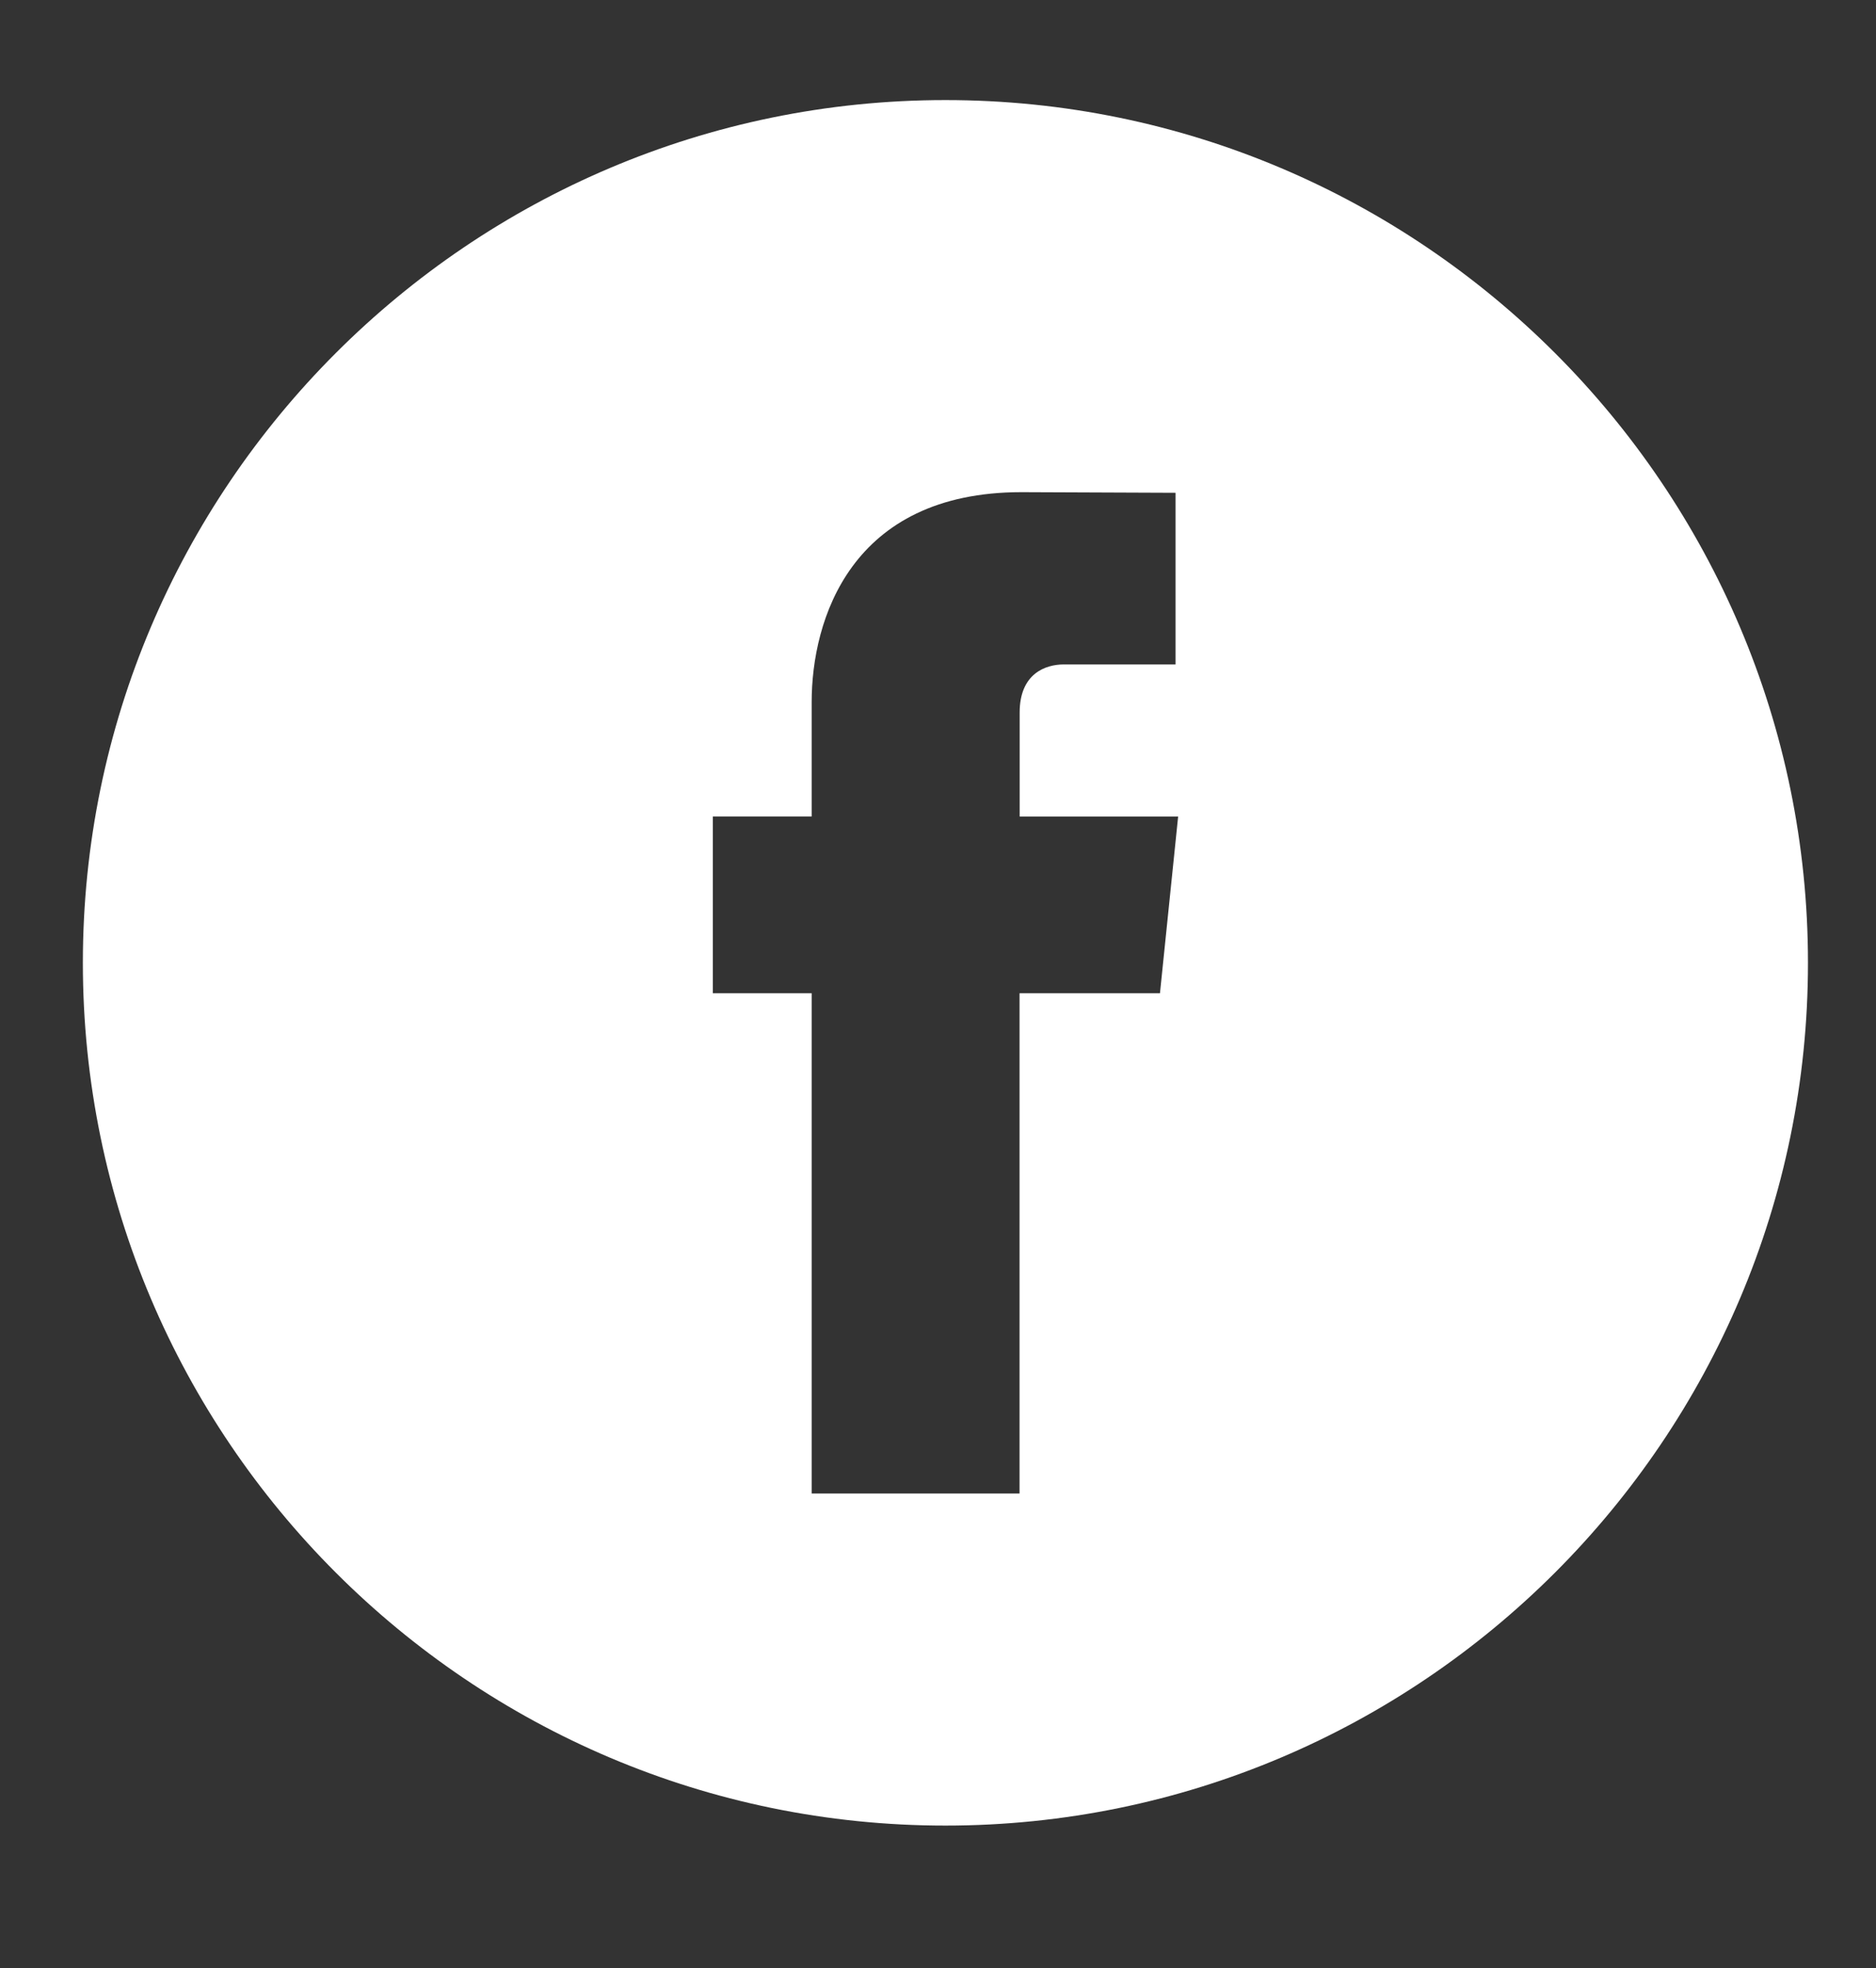 <?xml version="1.0" encoding="utf-8"?>
<!-- Generator: Adobe Illustrator 15.1.0, SVG Export Plug-In . SVG Version: 6.00 Build 0)  -->
<!DOCTYPE svg PUBLIC "-//W3C//DTD SVG 1.1//EN" "http://www.w3.org/Graphics/SVG/1.1/DTD/svg11.dtd">
<svg version="1.1" id="Layer_1" xmlns="http://www.w3.org/2000/svg" xmlns:xlink="http://www.w3.org/1999/xlink" x="0px" y="0px"
	 width="32.624px" height="34.22px" viewBox="0 0 32.624 34.22" enable-background="new 0 0 32.624 34.22" xml:space="preserve">
<rect x="0" y="0" width="32.624" height="34.22" fill="#333333" stroke="none"/>
<g>
	<g>
		<g>
			<path fill="#FFFFFF" d="M16.441,1.74c-8.271,0-15,6.729-15,15s6.729,15,15,15c8.27,0,15-6.729,15-15S24.711,1.74,16.441,1.74z
				 M20.172,17.269H17.73c0,3.898,0,8.697,0,8.697h-3.615c0,0,0-4.752,0-8.697h-1.719v-3.074h1.719v-1.988
				c0-1.425,0.676-3.65,3.648-3.65l2.68,0.011v2.984c0,0-1.629,0-1.943,0c-0.318,0-0.768,0.158-0.768,0.837v1.807h2.756
				L20.172,17.269z"/>
		</g>
	</g>
</g>
</svg>
